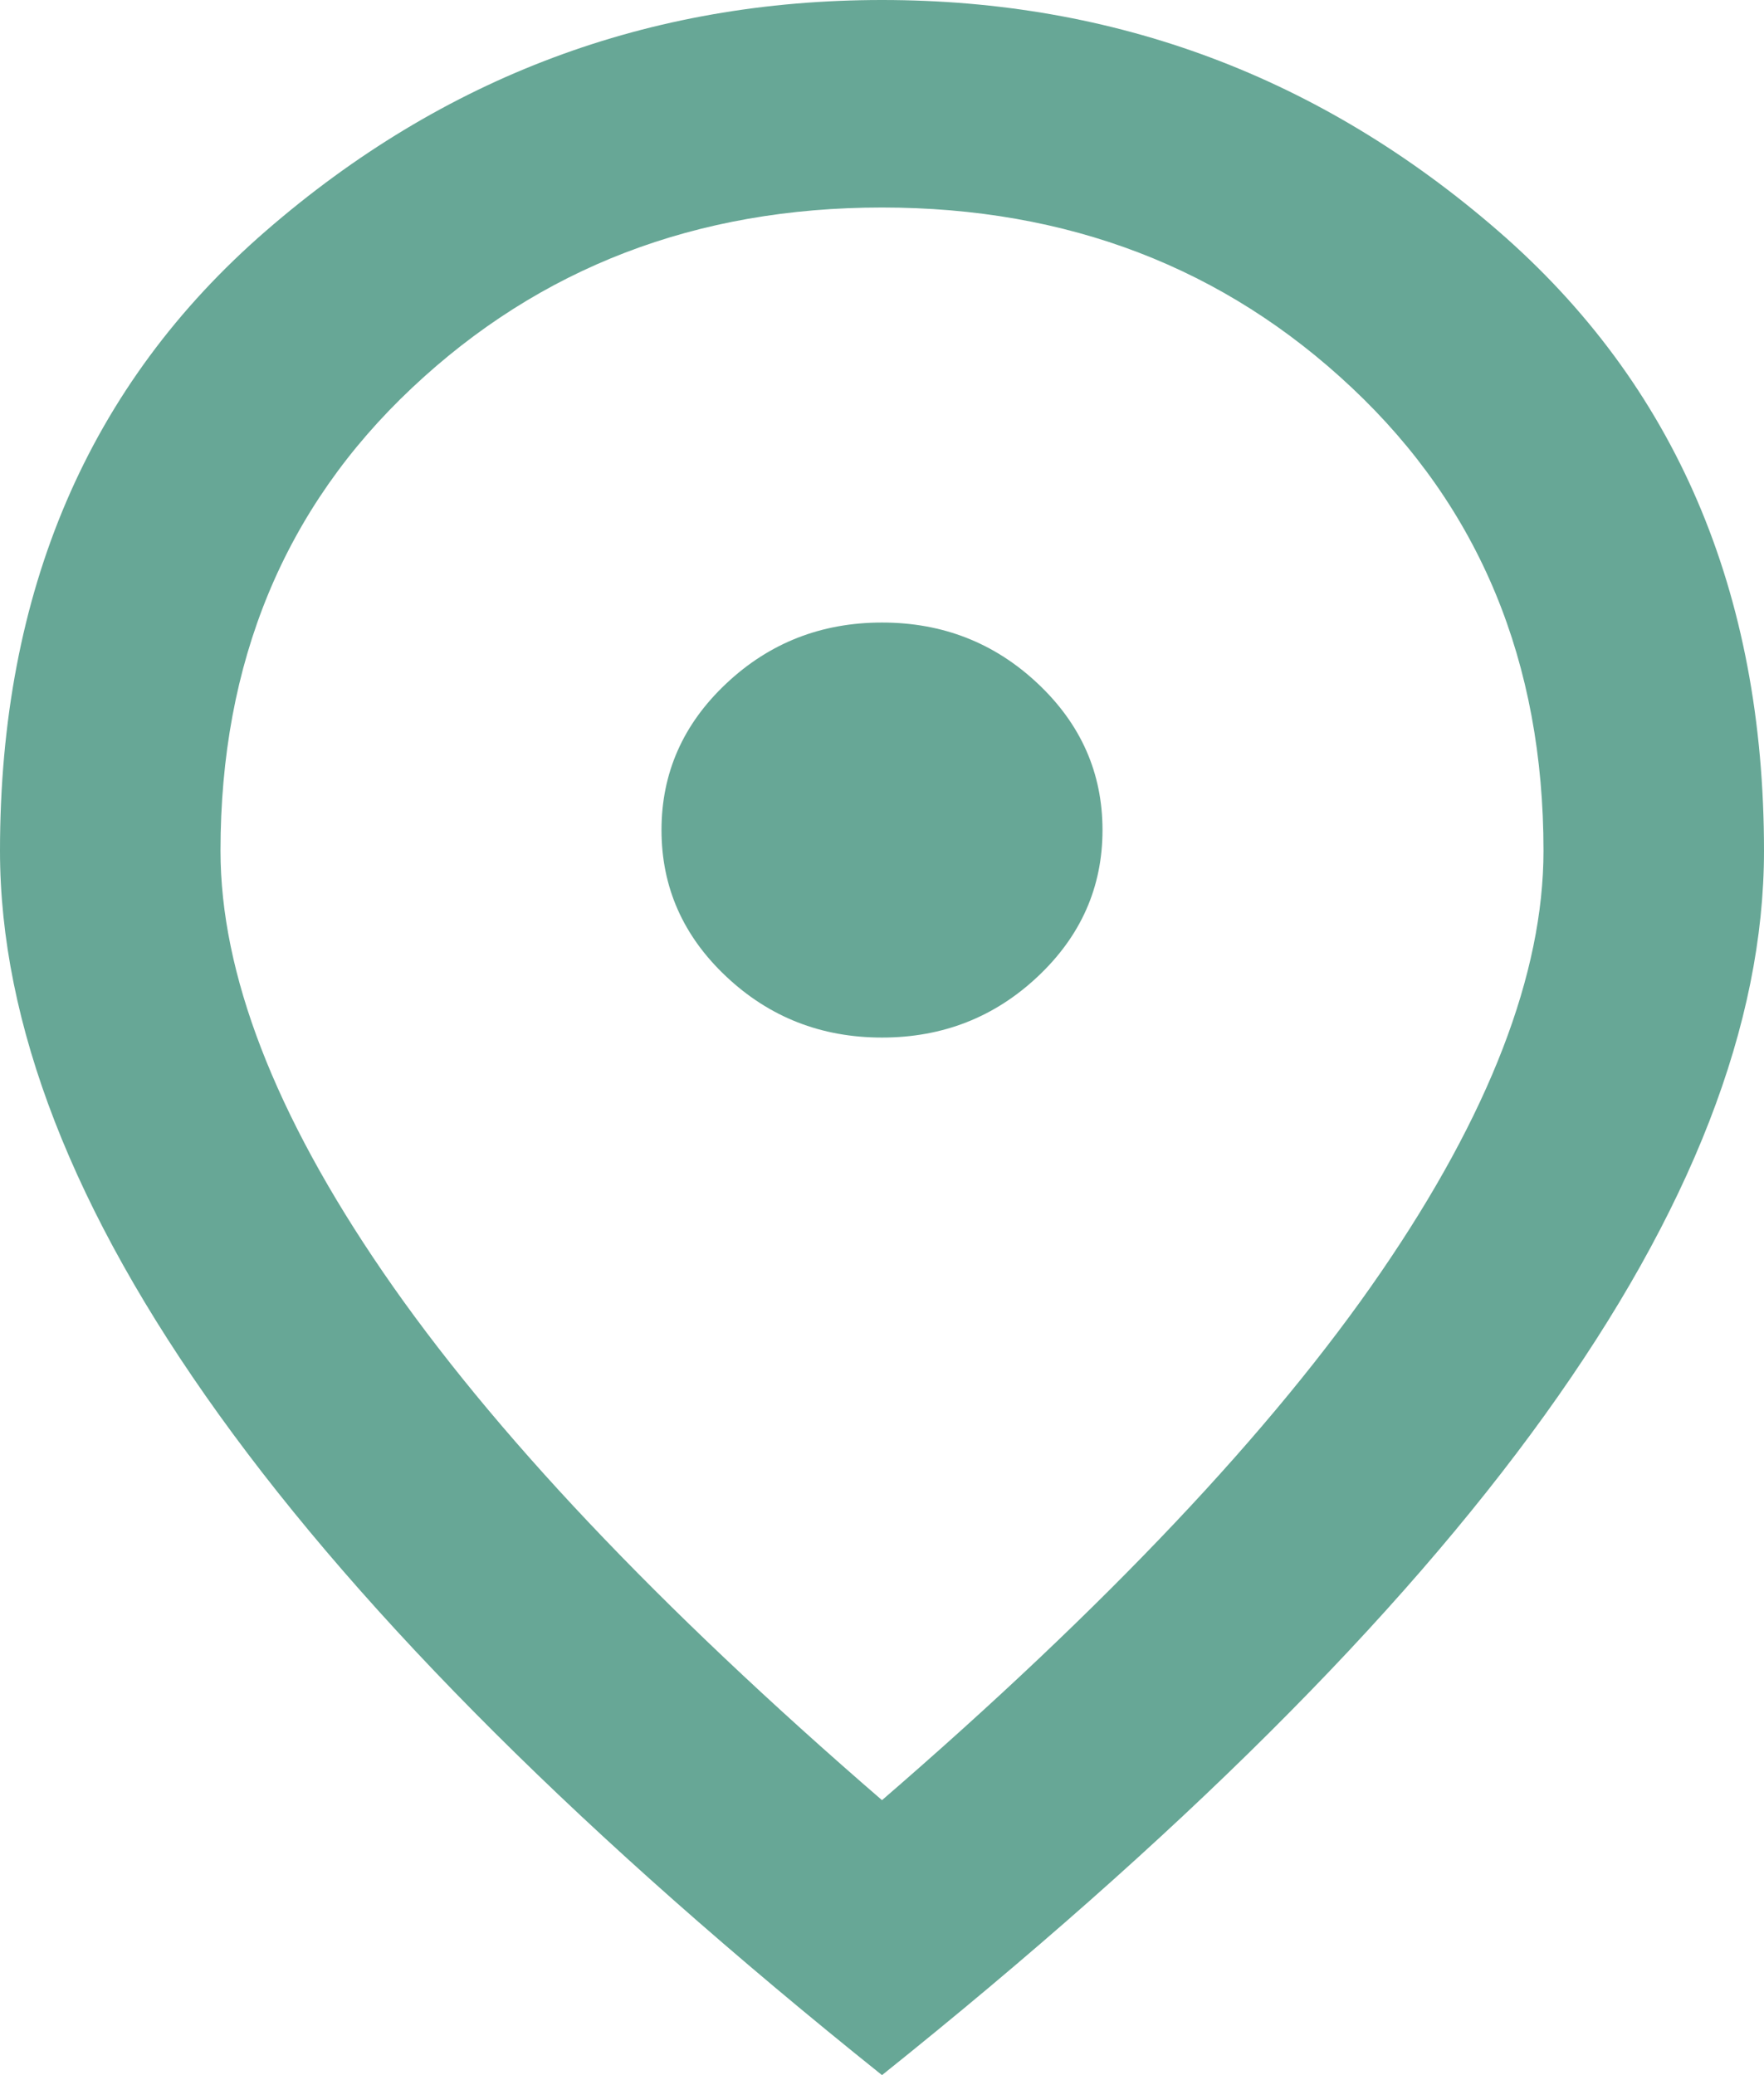 <?xml version="1.0" encoding="UTF-8"?>
<svg width="17px" height="20px" viewBox="0 0 17 20" version="1.1" xmlns="http://www.w3.org/2000/svg" xmlns:xlink="http://www.w3.org/1999/xlink">
    <title>Shape</title>
    <g id="Page-1" stroke="none" stroke-width="1" fill="none" fill-rule="evenodd">
        <g id="Oasis-Landing-Page" transform="translate(-730, -9594)" fill="#67A796" fill-rule="nonzero">
            <g id="CTA" transform="translate(20, 9193)">
                <g id="Contact-Info" transform="translate(708, 251)">
                    <path d="M10.5,160 C11.084,160 11.585,159.804 12.001,159.412 C12.417,159.021 12.625,158.55 12.625,158 C12.625,157.45 12.417,156.979 12.001,156.588 C11.585,156.196 11.084,156 10.5,156 C9.916,156 9.415,156.196 8.999,156.588 C8.583,156.979 8.375,157.45 8.375,158 C8.375,158.55 8.583,159.021 8.999,159.412 C9.415,159.804 9.916,160 10.5,160 Z M10.5,167.35 C12.66,165.483 14.263,163.787 15.308,162.262 C16.353,160.738 16.875,159.383 16.875,158.2 C16.875,156.383 16.26,154.896 15.029,153.738 C13.798,152.579 12.289,152 10.5,152 C8.711,152 7.202,152.579 5.971,153.738 C4.74,154.896 4.125,156.383 4.125,158.2 C4.125,159.383 4.647,160.738 5.692,162.262 C6.737,163.787 8.34,165.483 10.5,167.35 Z M10.5,170 C7.649,167.717 5.52,165.596 4.112,163.637 C2.704,161.679 2,159.867 2,158.2 C2,155.7 2.854,153.708 4.563,152.225 C6.272,150.742 8.251,150 10.5,150 C12.749,150 14.728,150.742 16.437,152.225 C18.146,153.708 19,155.7 19,158.2 C19,159.867 18.296,161.679 16.888,163.637 C15.48,165.596 13.351,167.717 10.5,170 Z" id="Shape"></path>
                </g>
            </g>
        </g>
    </g>
</svg>